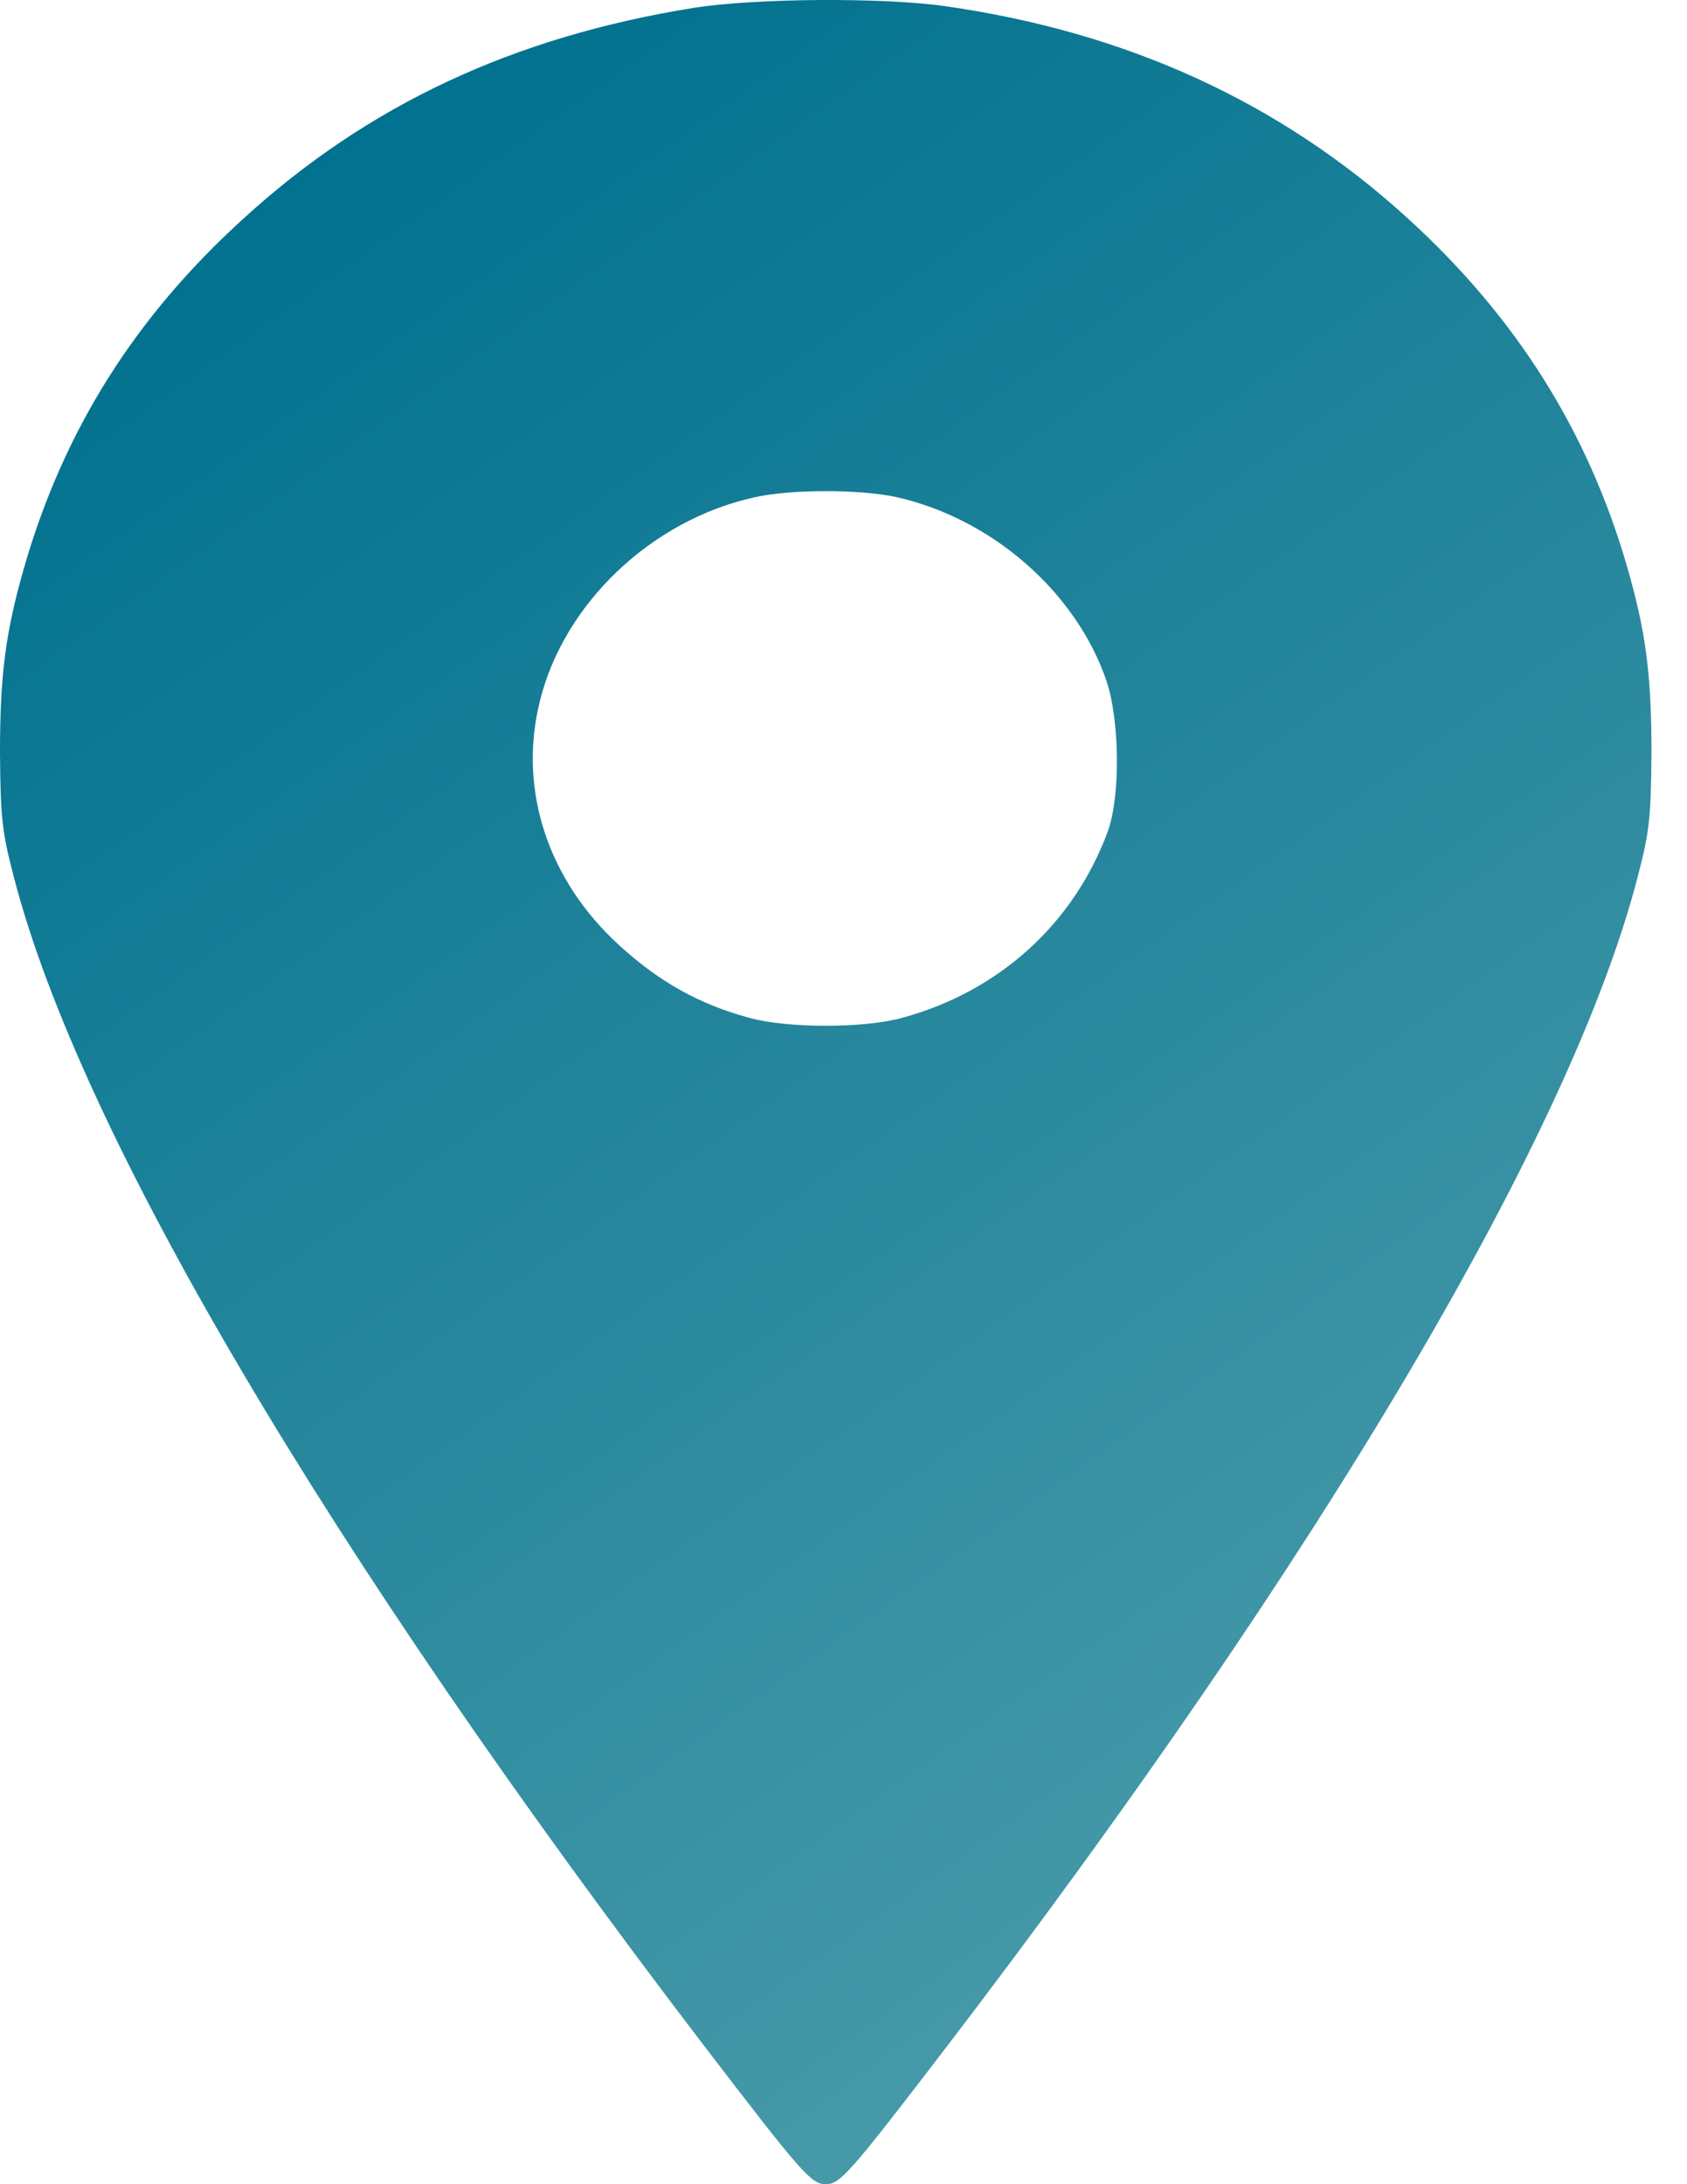 <?xml version="1.0" encoding="UTF-8"?> <svg xmlns="http://www.w3.org/2000/svg" width="17" height="22" viewBox="0 0 17 22" fill="none"><path d="M6.985 0.08C5.175 0.372 3.708 1.055 2.452 2.203C1.359 3.195 0.642 4.334 0.244 5.713C0.056 6.367 0 6.796 0 7.583C0.005 8.227 0.019 8.373 0.136 8.82C0.797 11.399 3.31 15.653 7.093 20.603C8.087 21.901 8.176 22 8.321 22C8.466 22 8.555 21.901 9.549 20.603C13.332 15.653 15.845 11.399 16.506 8.82C16.623 8.373 16.637 8.227 16.642 7.583C16.642 6.796 16.586 6.367 16.398 5.713C16 4.338 15.278 3.195 14.19 2.203C12.91 1.034 11.363 0.325 9.53 0.063C8.902 -0.028 7.604 -0.019 6.985 0.08ZM9.02 5.004C9.985 5.215 10.838 5.954 11.148 6.852C11.284 7.252 11.293 8.021 11.162 8.378C10.82 9.302 10.07 9.985 9.095 10.251C8.71 10.359 7.932 10.359 7.548 10.251C7.041 10.114 6.638 9.886 6.235 9.517C5.518 8.859 5.222 7.952 5.438 7.071C5.677 6.083 6.563 5.237 7.604 5.009C7.965 4.927 8.649 4.927 9.02 5.004Z" fill="url(#paint0_linear_49_59)"></path><defs><linearGradient id="paint0_linear_49_59" x1="3" y1="1.5" x2="21.5" y2="27.5" gradientUnits="userSpaceOnUse"><stop stop-color="#00718F"></stop><stop offset="1" stop-color="#71B2B8"></stop></linearGradient></defs></svg> 